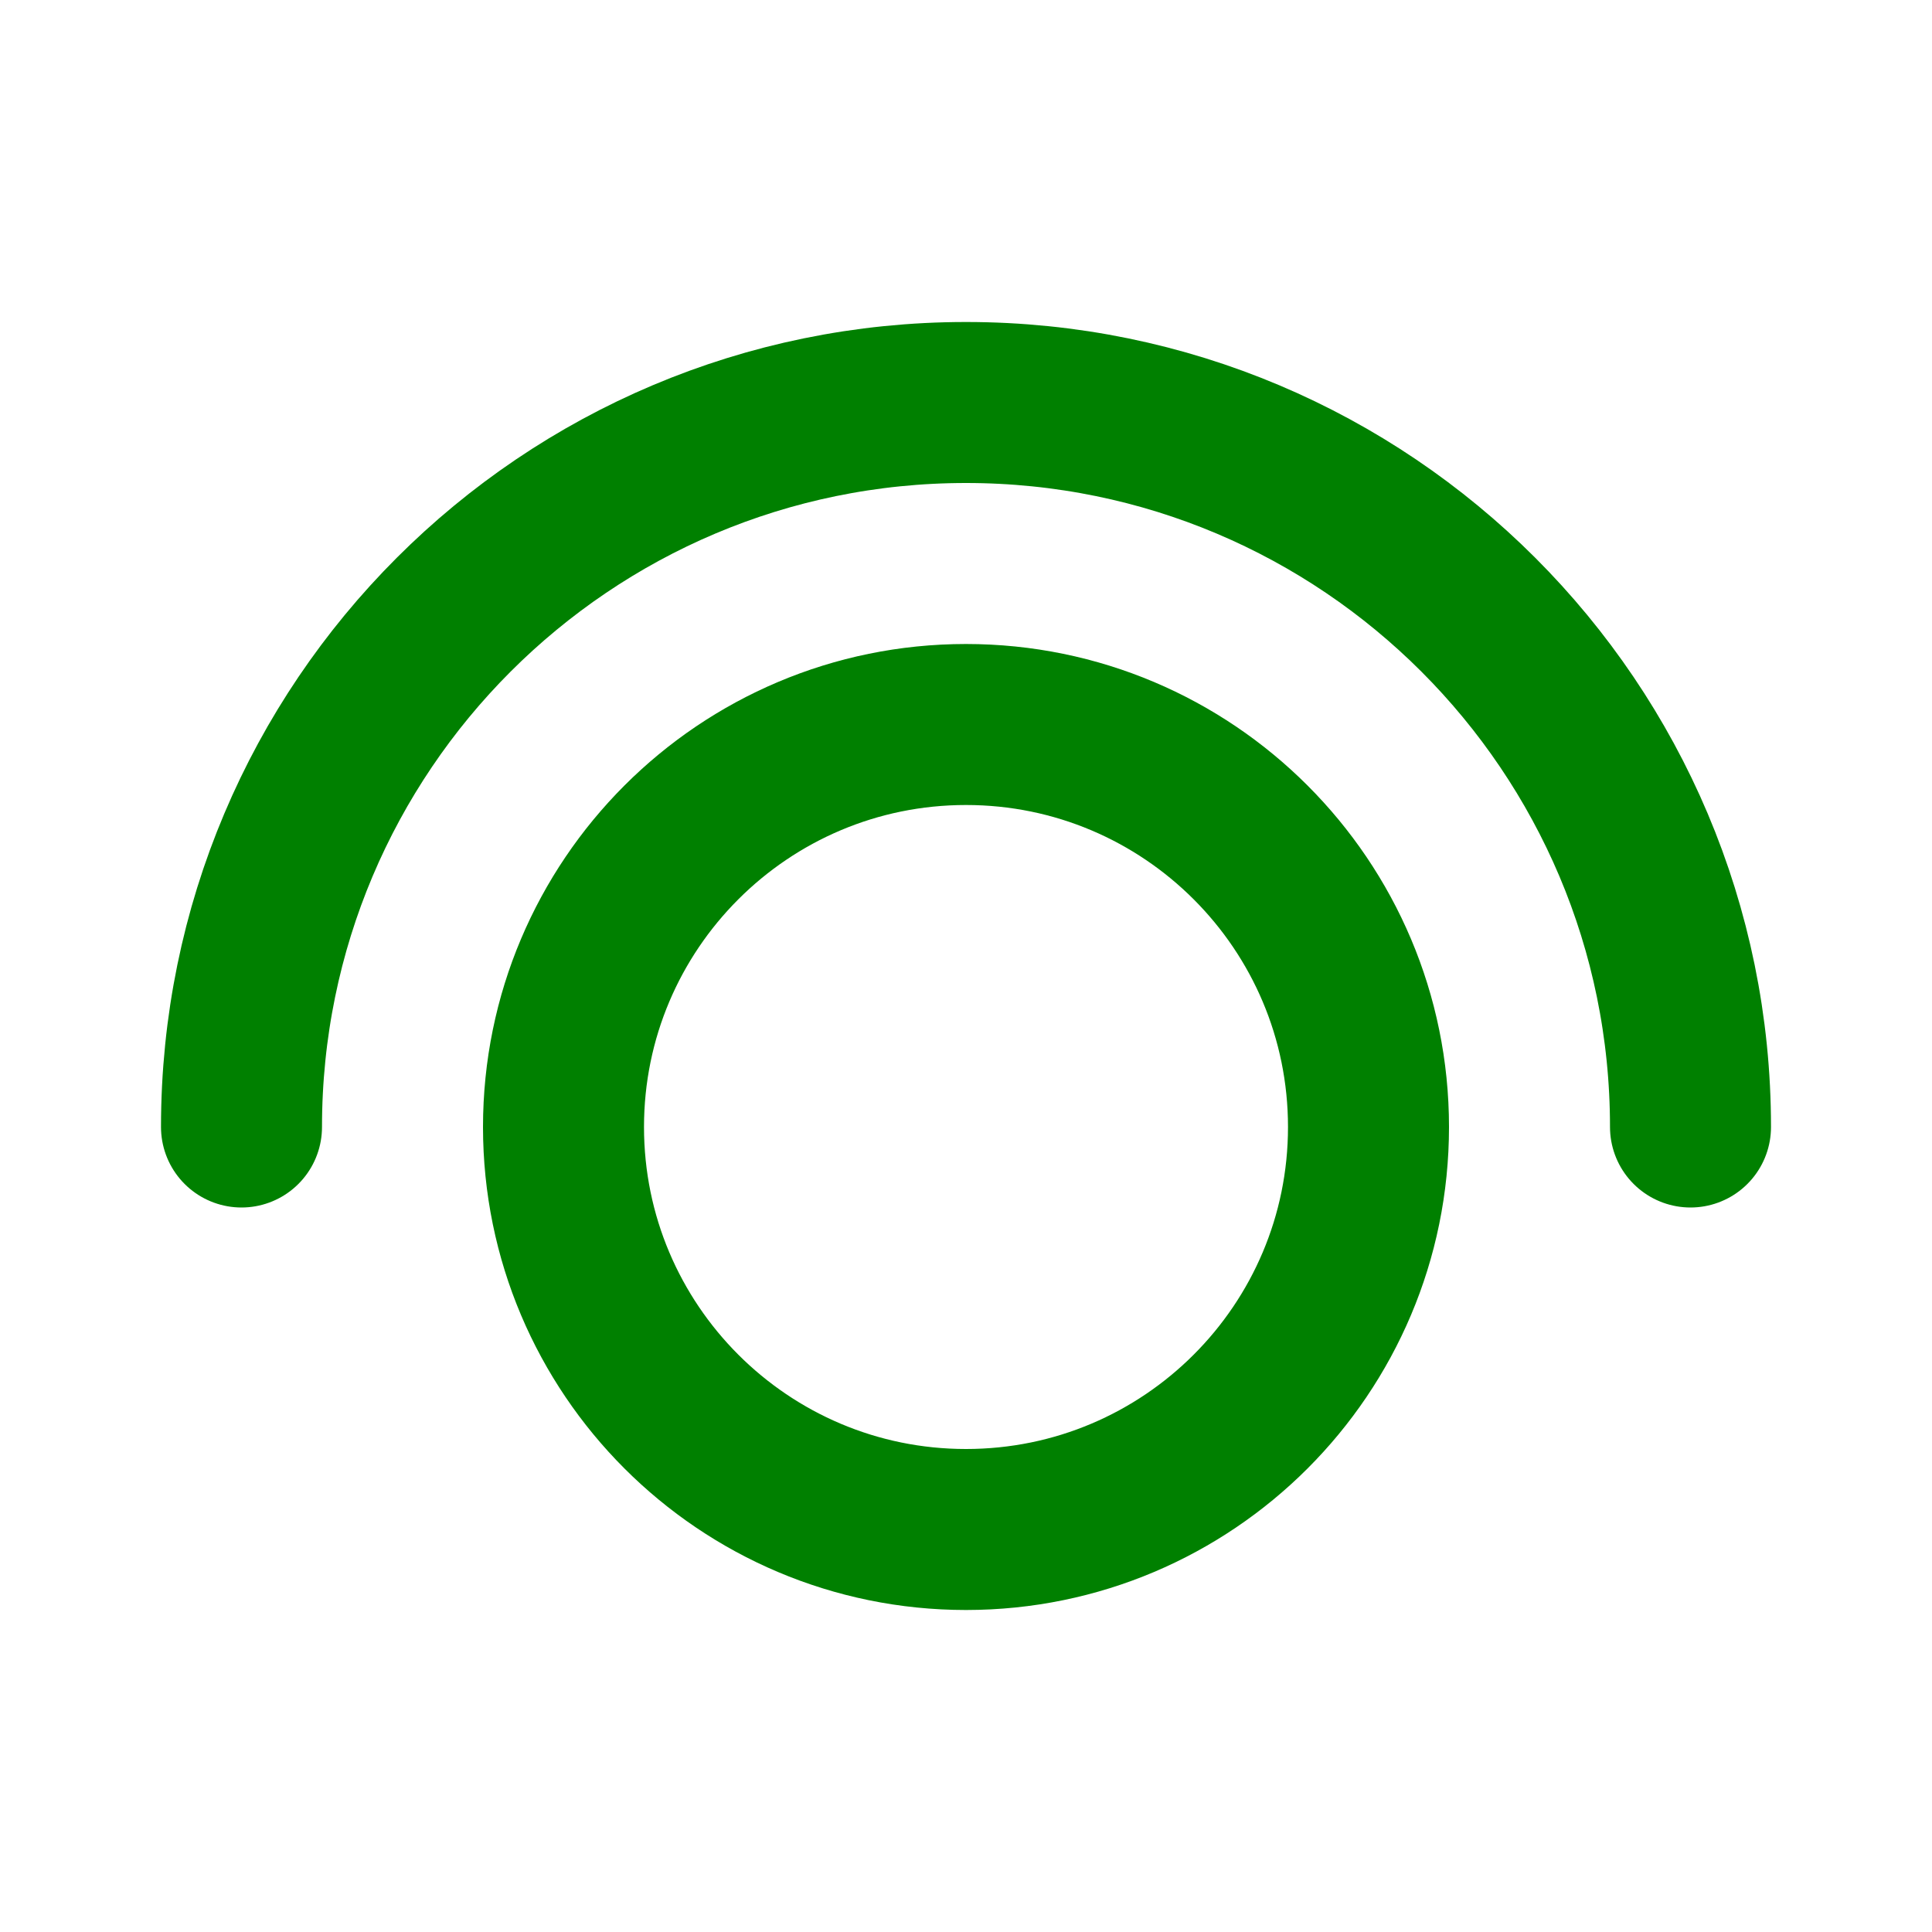 <?xml version="1.0" encoding="utf-8"?>
<!-- Uploaded to: SVG Repo, www.svgrepo.com, Generator: SVG Repo Mixer Tools -->
<svg width="1024px" height="1024px" viewBox="0 0 24 24" fill="none" xmlns="http://www.w3.org/2000/svg">
<rect x="-2.4" y="-2.4" width="1024px" height="1024px" rx="0" fill="#FFFFFF" strokewidth="0"/>
<path d="M3 14C3 9.029 7.029 5 12 5C16.971 5 21 9.029 21 14M17 14C17 16.761 14.761 19 12 19C9.239 19 7 16.761 7 14C7 11.239 9.239 9 12 9C14.761 9 17 11.239 17 14Z" stroke="#008000" stroke-width="2" stroke-linecap="round" stroke-linejoin="round"/>
</svg>
